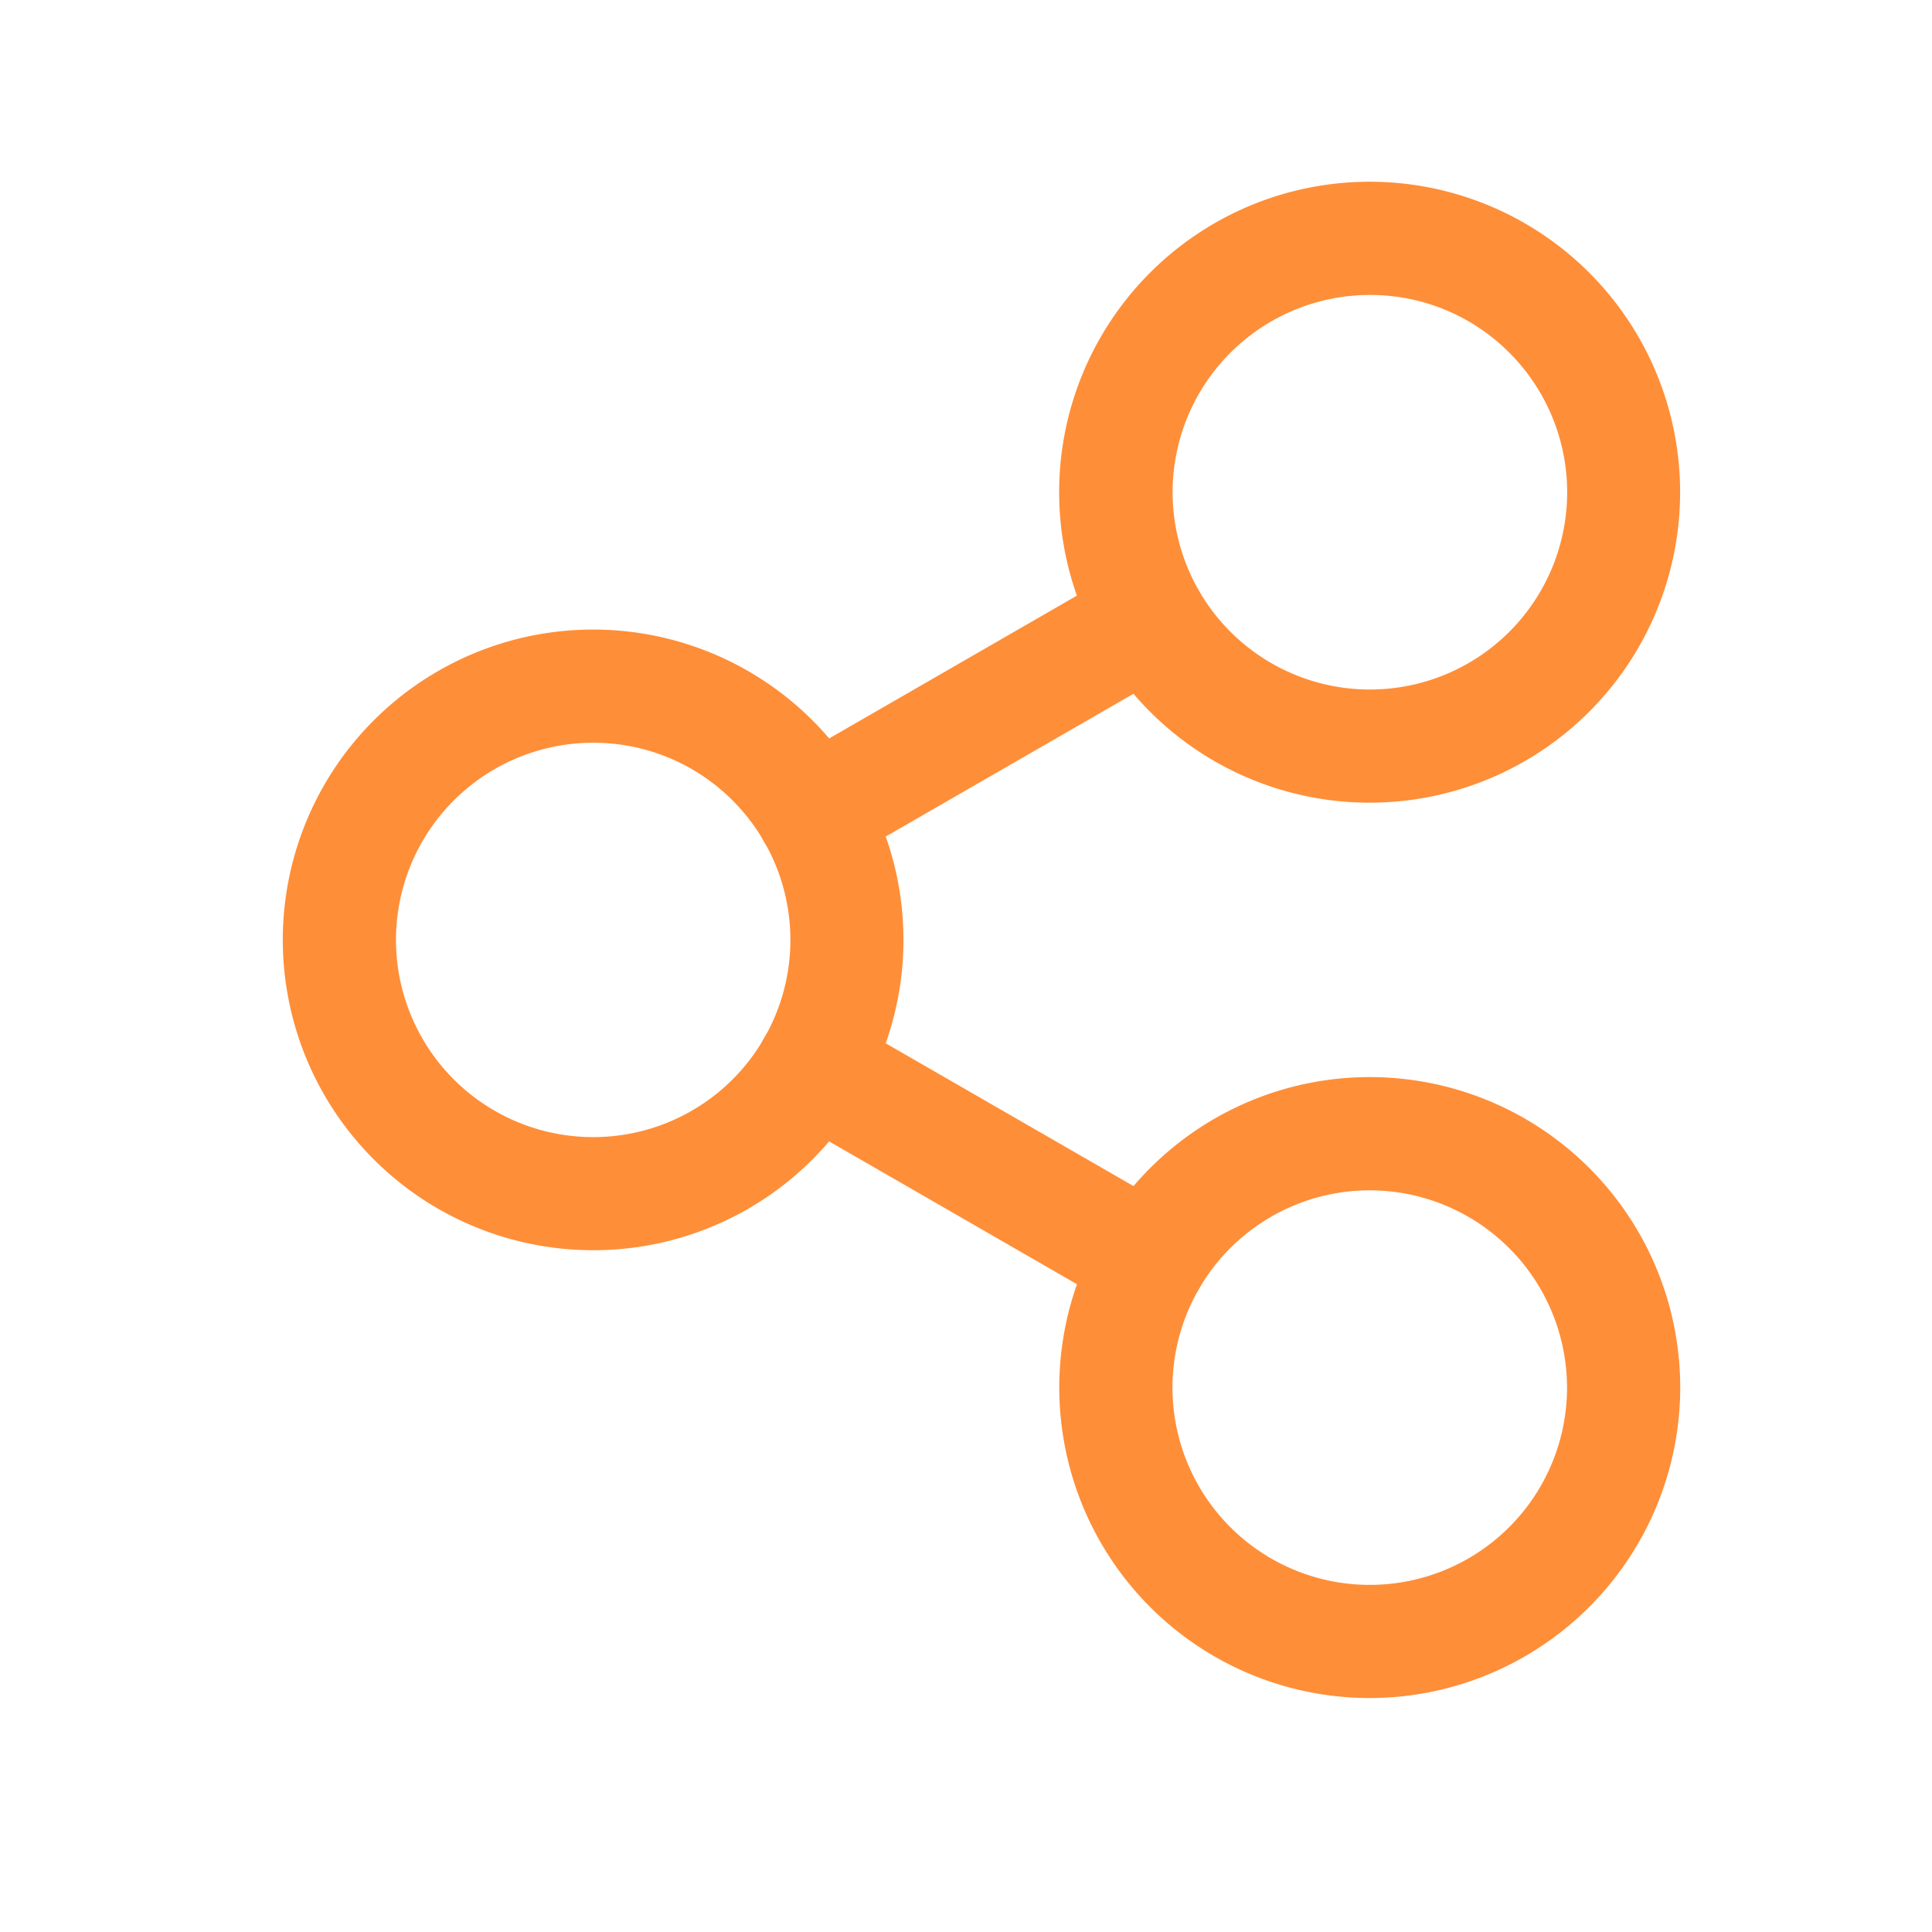 <svg width="512" height="512" xmlns="http://www.w3.org/2000/svg">
 <title/>

 <g>
  <title>background</title>
  <rect fill="none" id="canvas_background" height="402" width="582" y="-1" x="-1"/>
 </g>
 <g>
  <title>Layer 1</title>
  <path fill="#ff8e38" id="svg_1" d="m157.14,331.32a82.24,82.24 0 1 1 58.17,-24.06a82,82 0 0 1 -58.17,24.06zm0,-134.49a52.26,52.26 0 1 0 37,15.29a52.13,52.13 0 0 0 -37,-15.29z"/>
  <path fill="#ff8e38" id="svg_2" d="m363,212.72a82.28,82.28 0 1 1 58.16,-140.45l0,0a82.28,82.28 0 0 1 -58.16,140.45zm0,-134.55a52.28,52.28 0 1 0 37,15.31a51.94,51.94 0 0 0 -37,-15.31z"/>
  <path fill="#ff8e38" id="svg_3" d="m363,450a82.28,82.28 0 1 1 82.28,-82.27a82.37,82.37 0 0 1 -82.28,82.27zm0,-134.55a52.28,52.28 0 1 0 52.28,52.28a52.33,52.33 0 0 0 -52.28,-52.28z"/>
  <path fill="#ff8e38" id="svg_4" d="m215.45,230.49a15,15 0 0 1 -7.51,-28l89.25,-51.44a15,15 0 0 1 15,26l-89.25,51.44a15,15 0 0 1 -7.49,2z"/>
  <path fill="#ff8e38" id="svg_5" d="m304.68,349.13a15,15 0 0 1 -7.48,-2l-89.26,-51.44a15,15 0 0 1 15,-26l89.25,51.44a15,15 0 0 1 -7.5,28l-0.01,0z"/>
 </g>
</svg>